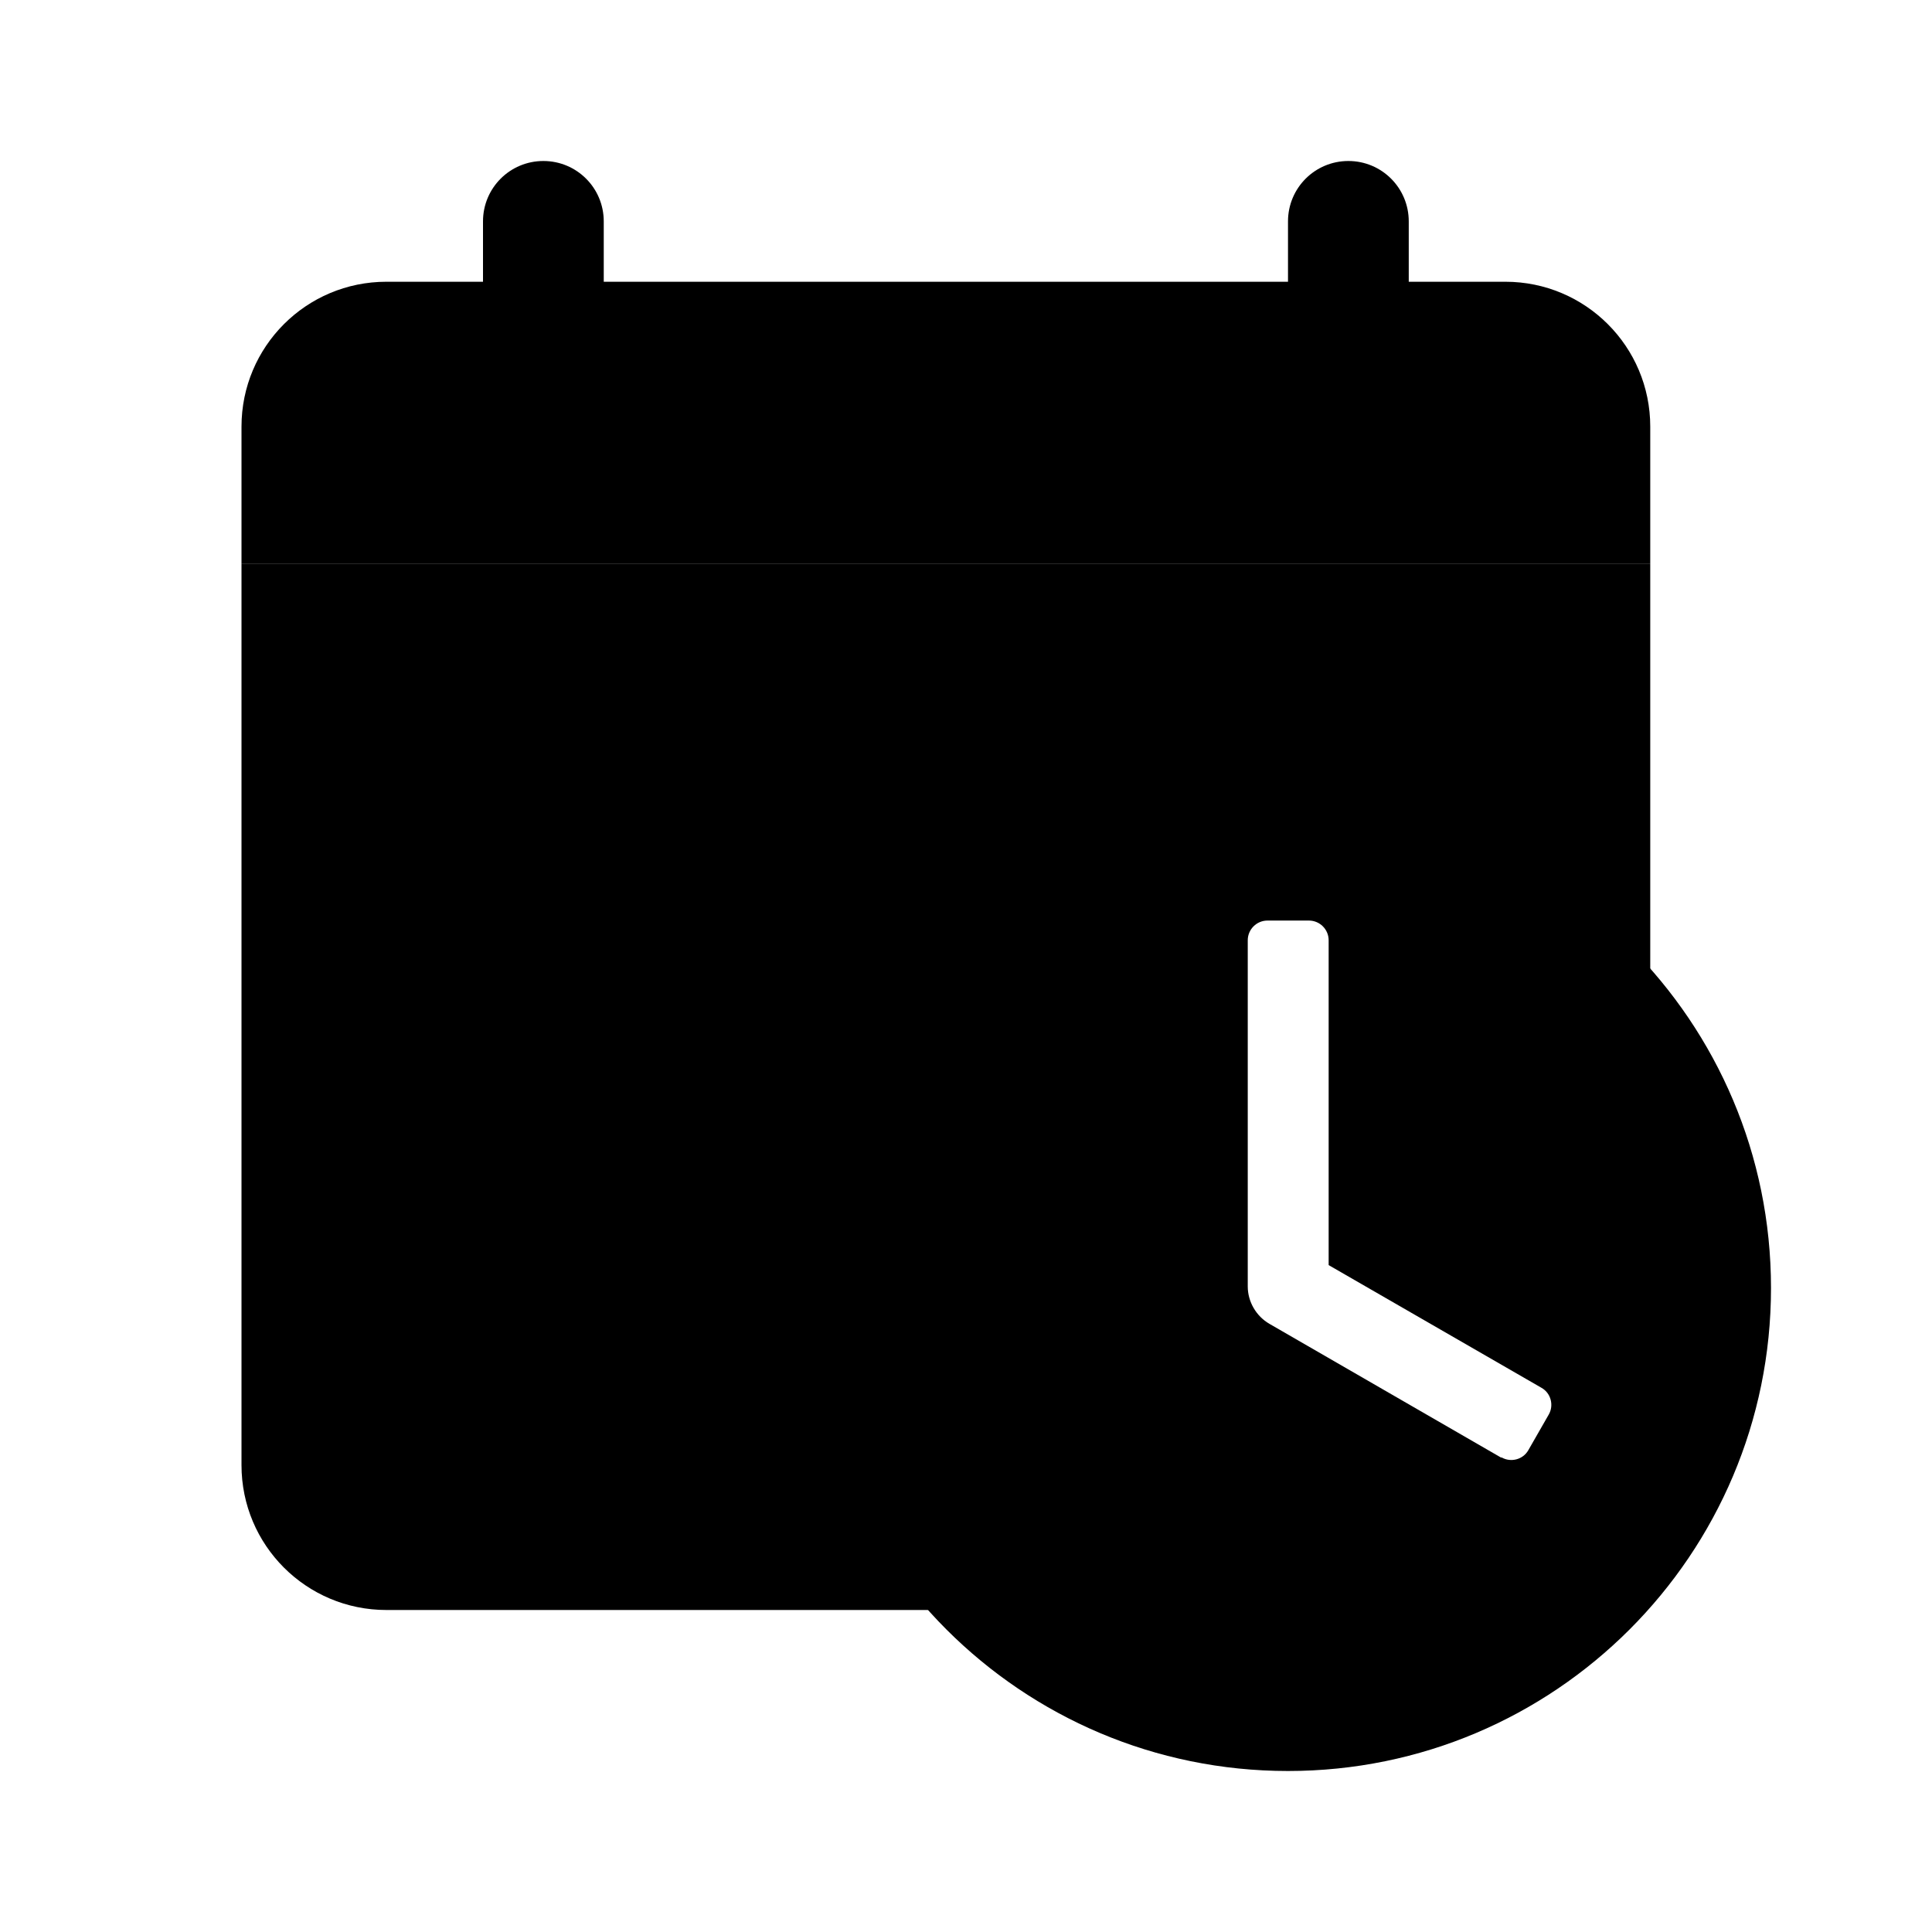 <svg xmlns="http://www.w3.org/2000/svg" width="48" height="48" viewBox="0 0 48 48" fill="none"><g id="48X48_&#xEC;&#x9E;&#x90;&#xEC;&#x9B;&#x90; &#xEC;&#x98;&#x88;&#xEC;&#x95;&#xBD;"><path id="Vector" d="M48 0H0V48H48V0Z" fill="white" style="fill:white;fill-opacity:1;"></path><g id="Group"><g id="Group_2"><path id="Vector_2" d="M6 14V36.4C6 38.39 7.61 40 9.6 40H37.4C39.39 40 41 38.39 41 36.4V14H6Z" fill="#54B9C0" style="fill:#54B9C0;fill:color(display-p3 0.329 0.726 0.753);fill-opacity:1;"></path><path id="Vector_3" d="M32 44C38.627 44 44 38.627 44 32C44 25.373 38.627 20 32 20C25.373 20 20 25.373 20 32C20 38.627 25.373 44 32 44Z" fill="#398293" style="fill:#398293;fill:color(display-p3 0.224 0.51 0.577);fill-opacity:1;"></path><path id="Vector_4" d="M37.29 36.211L31.54 32.891C31.21 32.701 31 32.341 31 31.961V23.361C31 23.091 31.22 22.871 31.49 22.871H32.52C32.79 22.871 33.01 23.091 33.01 23.361V31.431L38.3 34.481C38.53 34.611 38.61 34.911 38.48 35.141L37.97 36.031C37.84 36.261 37.54 36.341 37.31 36.211H37.29Z" fill="white" style="fill:white;fill-opacity:1;"></path></g><path id="Vector_5" d="M37.4 7H35V5.5C35 4.67 34.33 4 33.5 4C32.67 4 32 4.67 32 5.5V7H15V5.5C15 4.67 14.33 4 13.5 4C12.67 4 12 4.67 12 5.5V7H9.6C7.61 7 6 8.61 6 10.6V14H41V10.6C41 8.61 39.39 7 37.4 7Z" fill="#398293" style="fill:#398293;fill:color(display-p3 0.224 0.51 0.577);fill-opacity:1;"></path></g></g></svg>